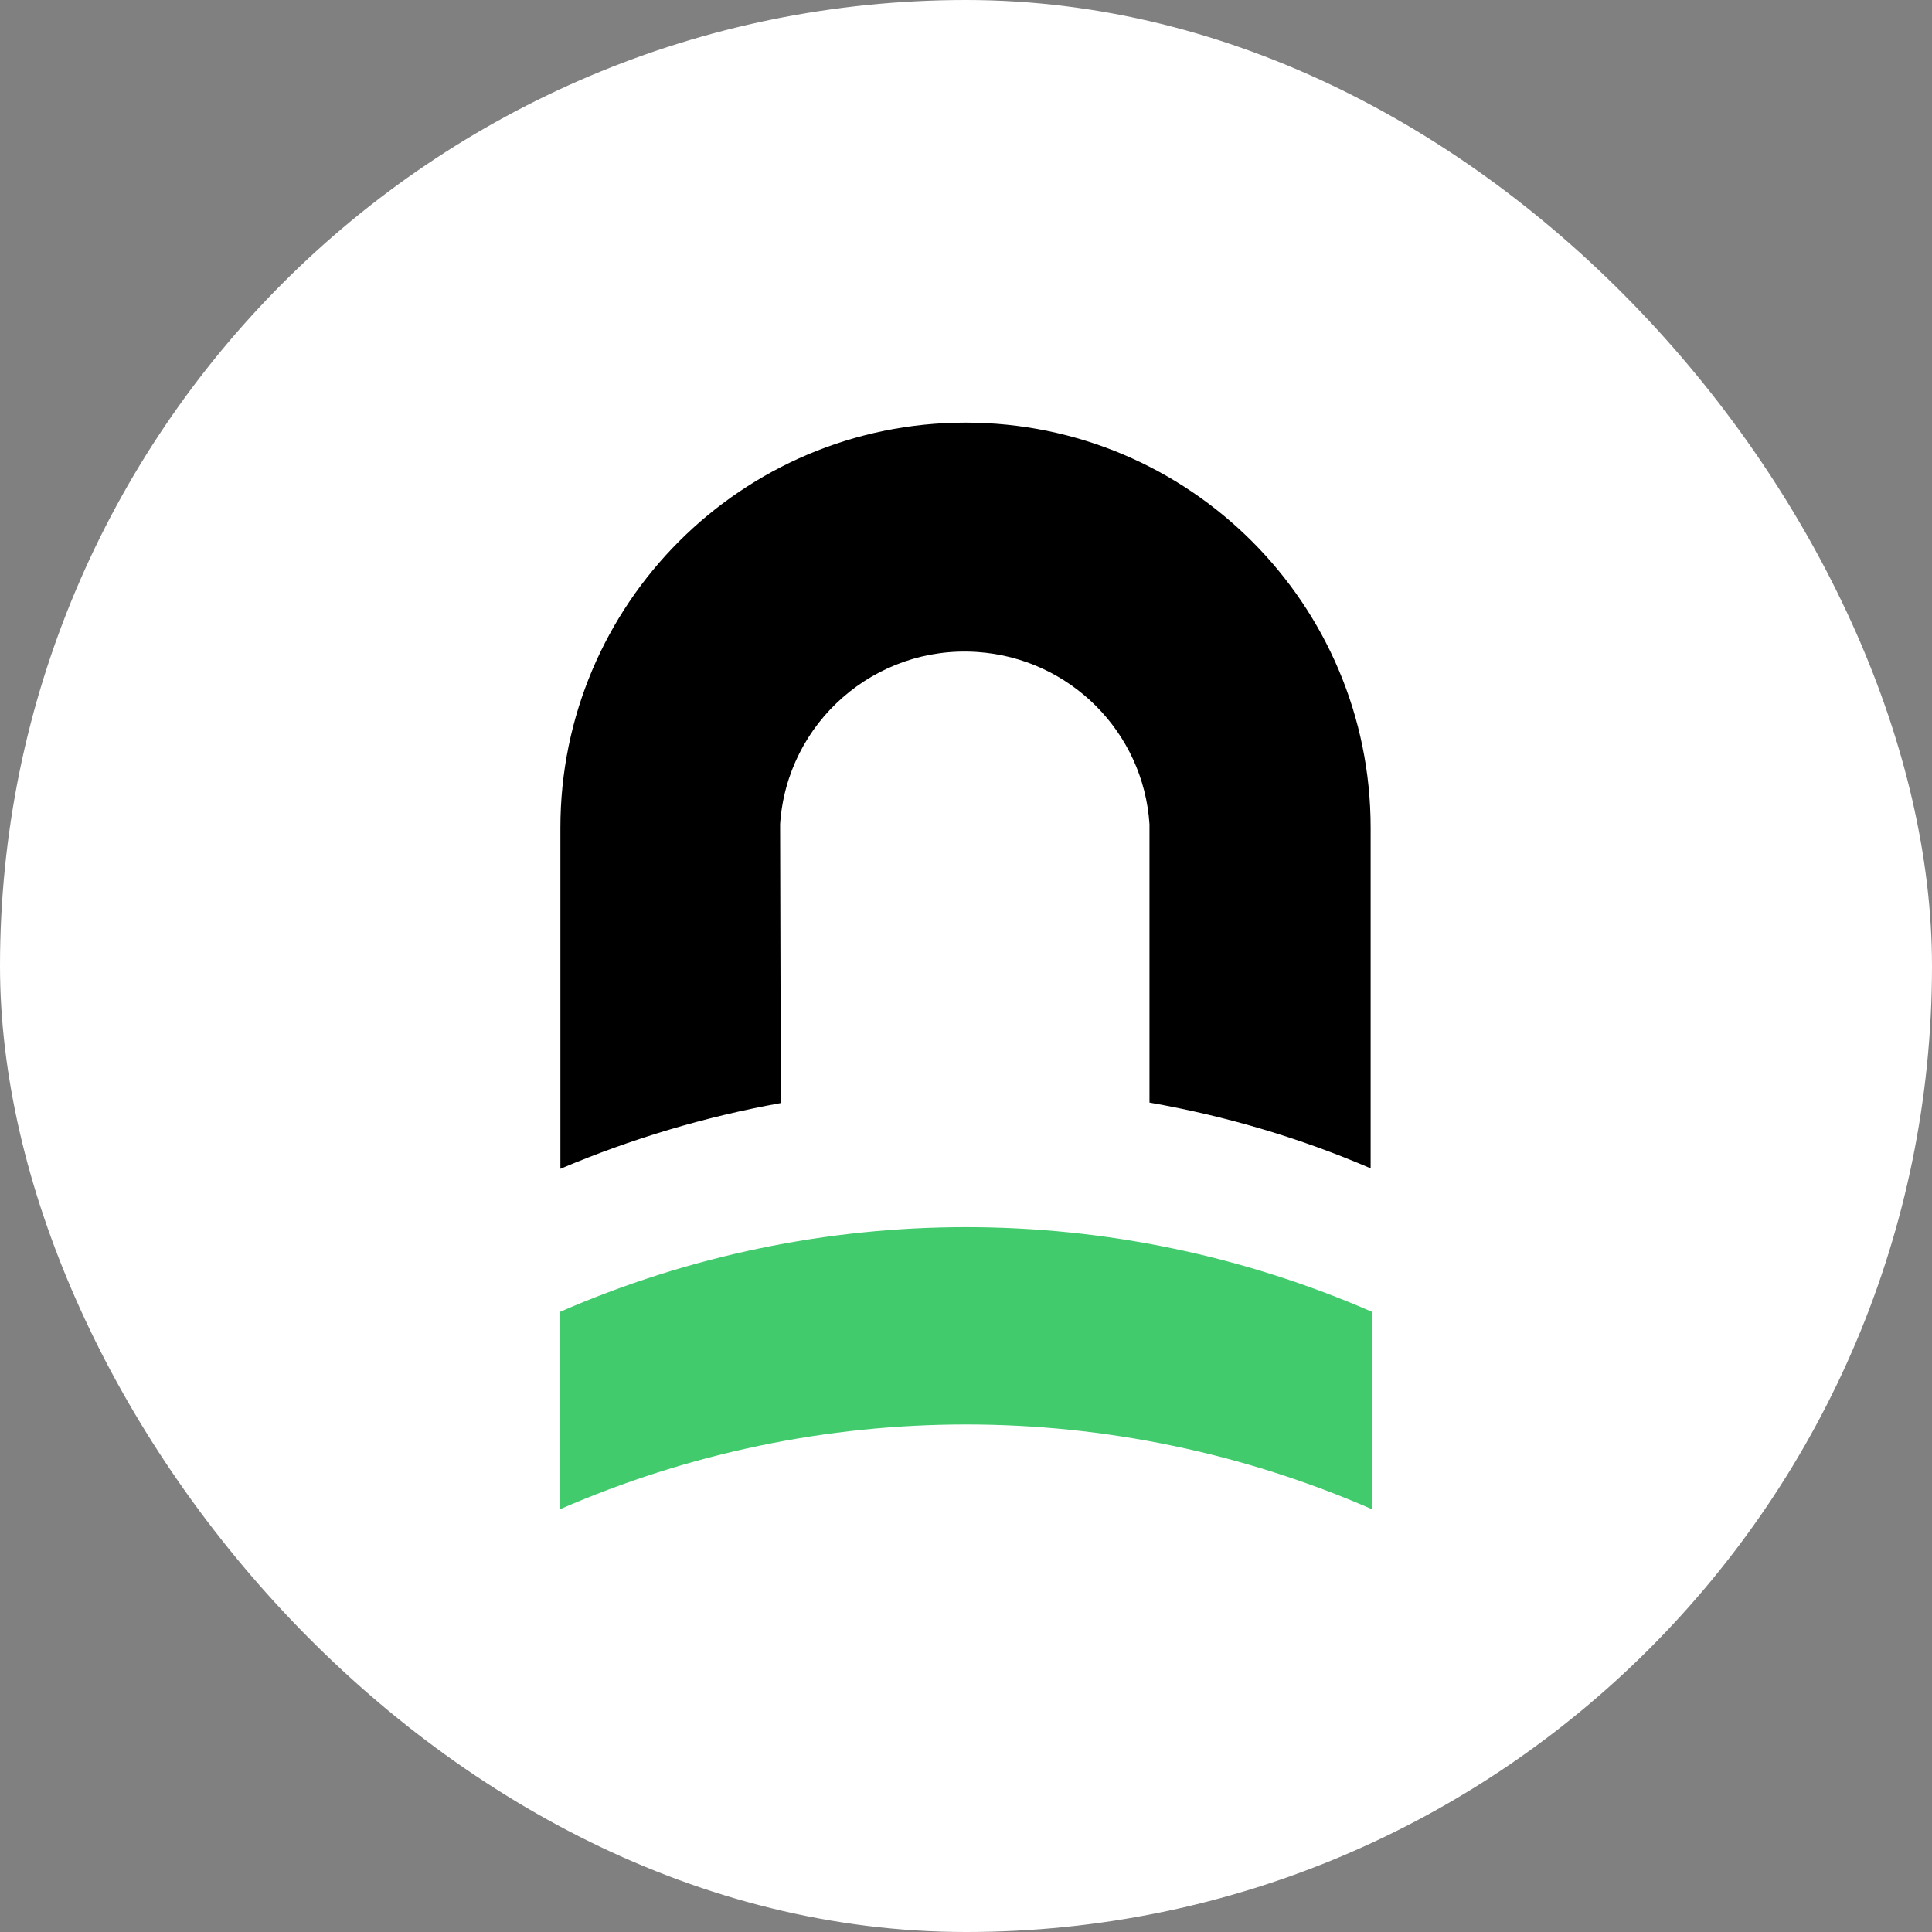 <svg width="32" height="32" viewBox="0 0 32 32" fill="none" xmlns="http://www.w3.org/2000/svg">
<rect x="0" y="0" width="32" height="32" fill="#808080" stroke="none"/>
<rect width="32" height="32" rx="16" fill="white"/>
<path d="M12.921 13.652C13.032 11.963 14.496 10.684 16.186 10.799C17.719 10.902 18.94 12.123 19.039 13.652V18.262C20.297 18.483 21.526 18.845 22.702 19.351V13.71C22.702 10.005 19.697 7 15.992 7C12.288 7 9.282 10.005 9.282 13.71V19.359C10.454 18.862 11.679 18.496 12.933 18.27L12.921 13.652Z" fill="black"/>
<path d="M22.731 21.731C18.438 19.857 13.562 19.857 9.27 21.731V25C13.562 23.125 18.438 23.125 22.731 25V21.731Z" fill="#41CB6D"/>
</svg>
